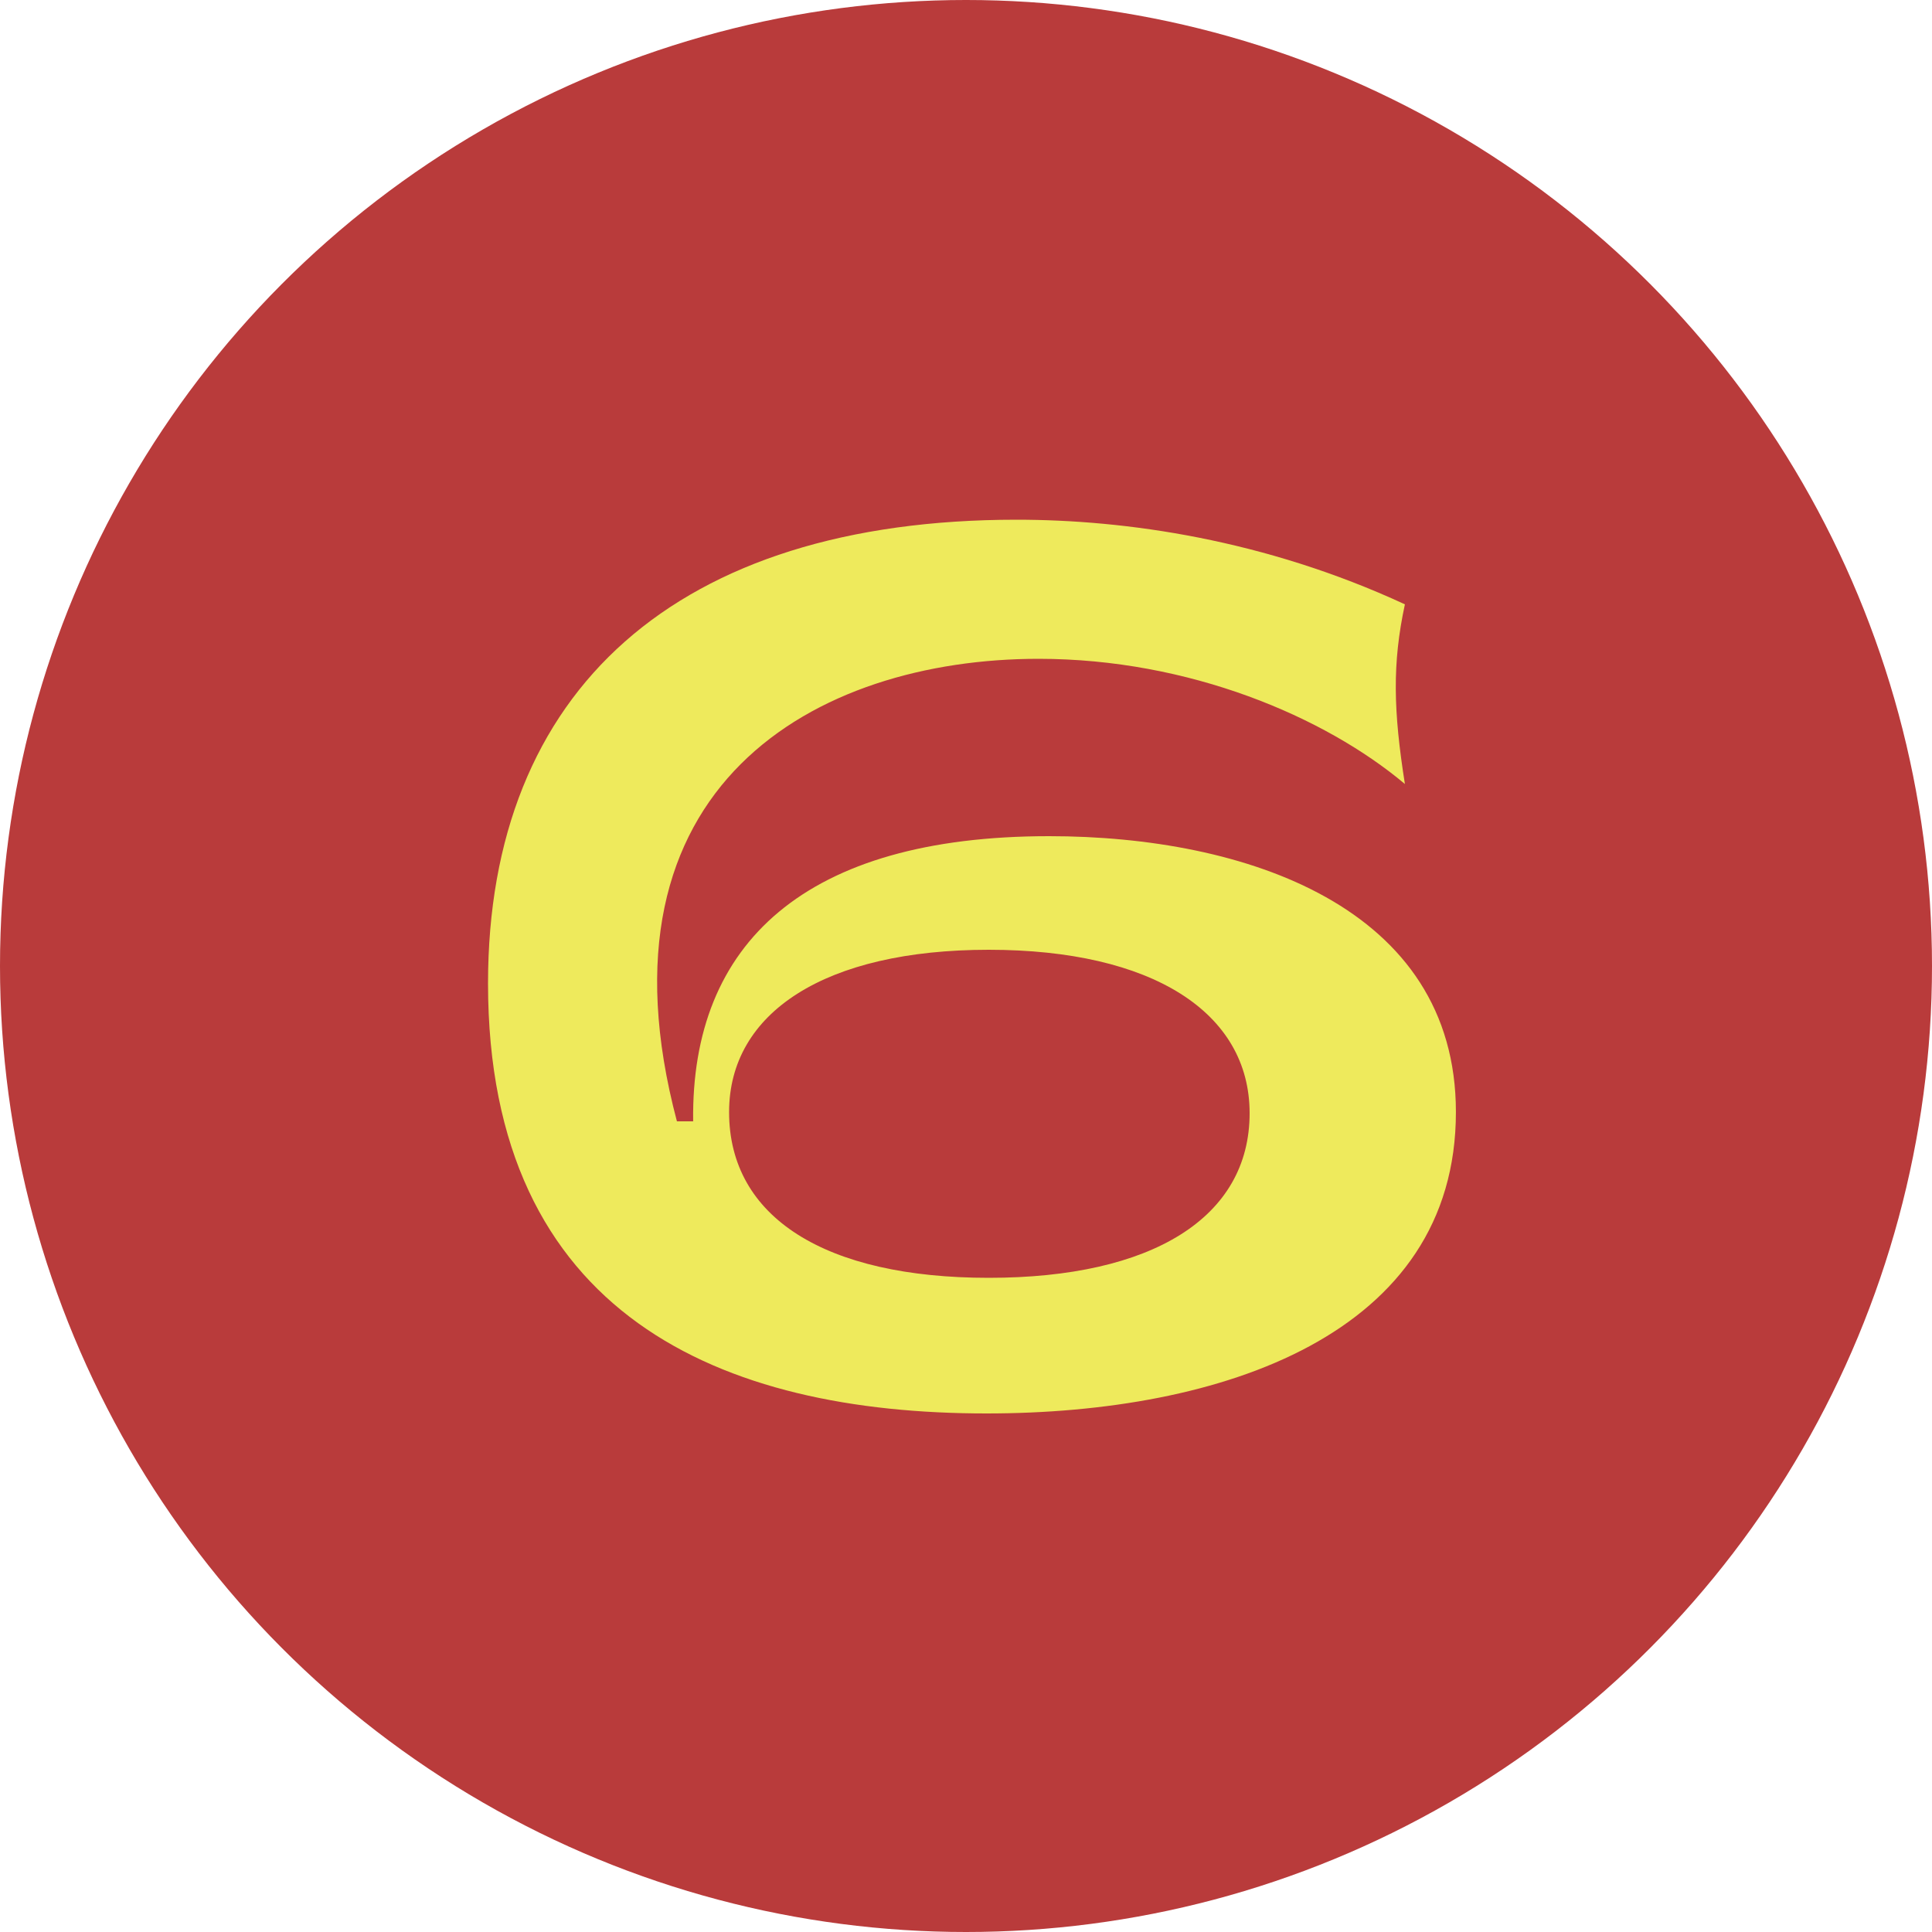 <svg width="40" height="40" viewBox="0 0 40 40" fill="none" xmlns="http://www.w3.org/2000/svg">
<circle cx="20" cy="20" r="20" fill="#B93B3B"/>
<path d="M10.104 20.36C10.104 27.248 14.951 29.264 20.424 29.264C25.296 29.264 30.143 27.632 30.143 23.024C30.143 18.776 25.776 17.312 21.72 17.312C16.68 17.312 14.303 19.52 14.351 23.216H14.015C12.168 16.256 16.895 13.64 21.503 13.64C24.623 13.64 27.431 14.84 29.087 16.232C28.848 14.72 28.823 13.736 29.087 12.512C26.183 11.168 23.303 10.76 21.047 10.76C14.015 10.76 10.104 14.288 10.104 20.36ZM15.095 23.024C15.095 20.96 17.087 19.664 20.471 19.664C23.855 19.664 25.872 20.96 25.872 23.048C25.872 25.208 23.855 26.456 20.471 26.456C17.087 26.456 15.095 25.208 15.095 23.024Z" fill="#EEEA5C"/>
</svg>
